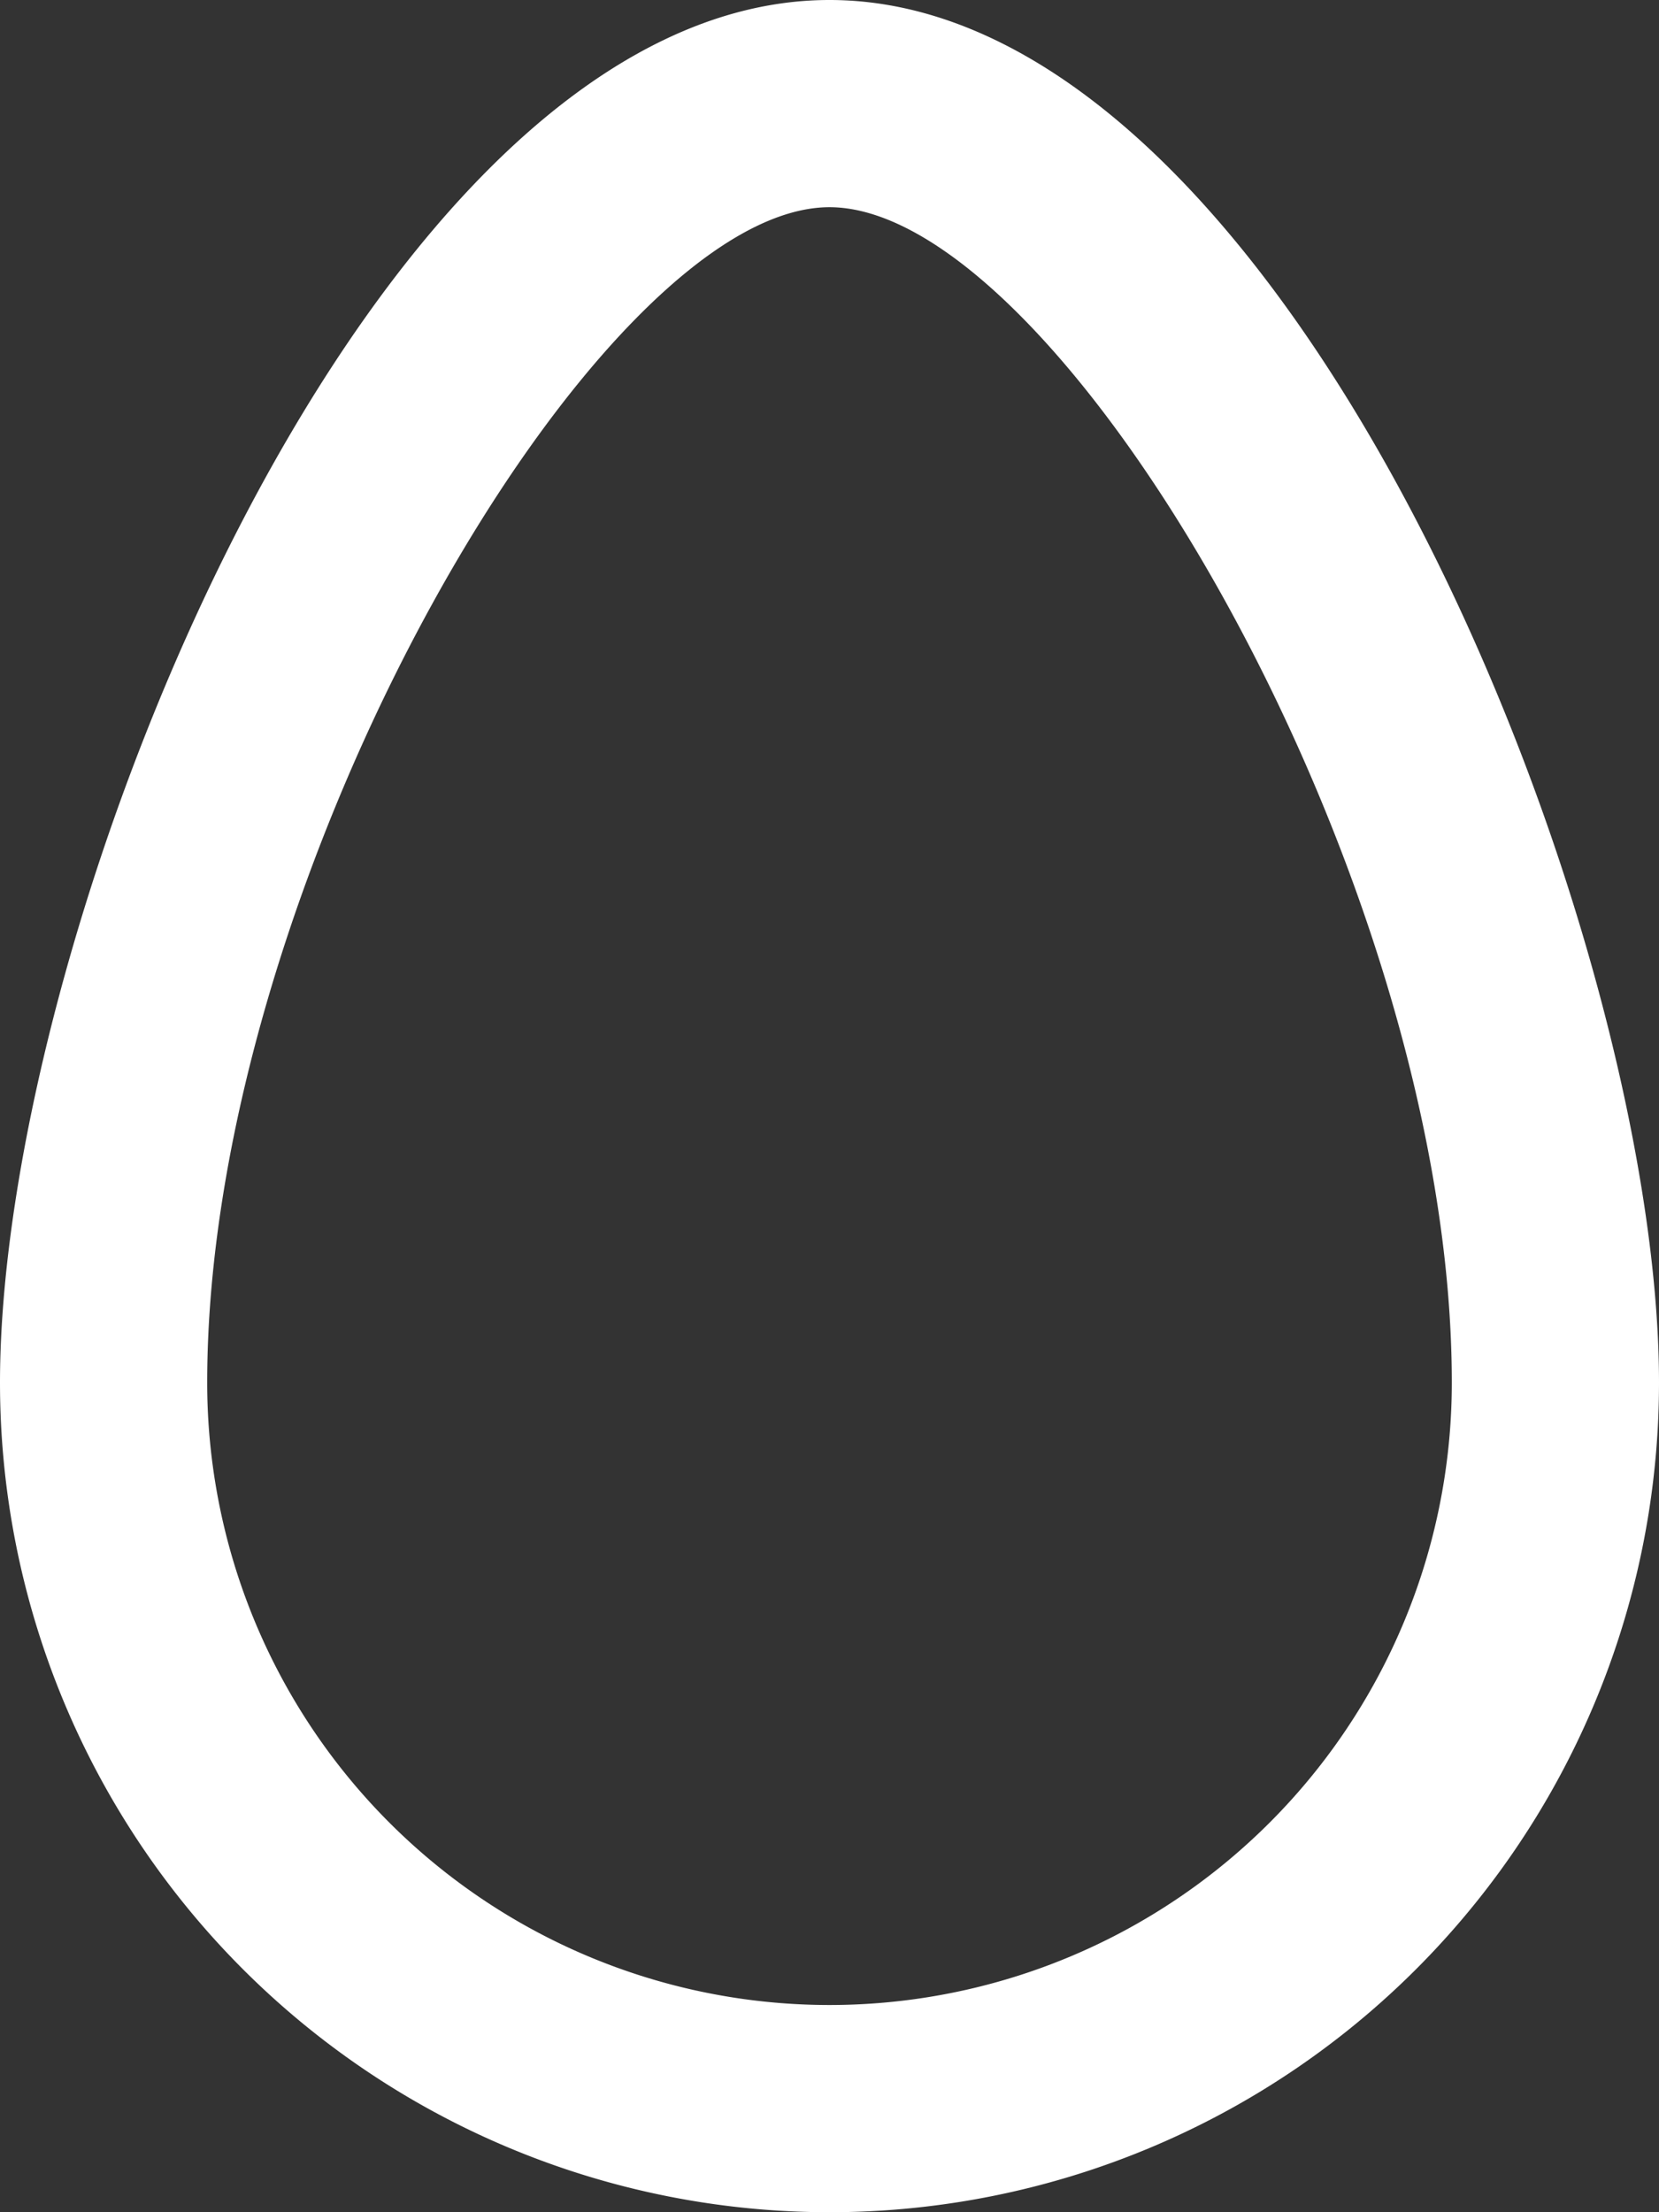 <svg xmlns="http://www.w3.org/2000/svg" viewBox="0 0 45 60"><rect x="0" y="0" width="45" height="60" fill="#333333" stroke="none"/><defs><style>.cls-1{fill:#fff;}</style></defs><g id="Layer_2" data-name="Layer 2"><g id="Layer_1-2" data-name="Layer 1"><path class="cls-1" d="M45,37.5a22.5,22.5,0,0,1-45,0C0,25.08,10.08,0,22.5,0S45,25.08,45,37.5Zm-5.62,0c0-13.76-10.62-31.88-16.88-31.88S5.62,23.74,5.62,37.5a16.88,16.88,0,0,0,33.76,0Z"/></g></g></svg>